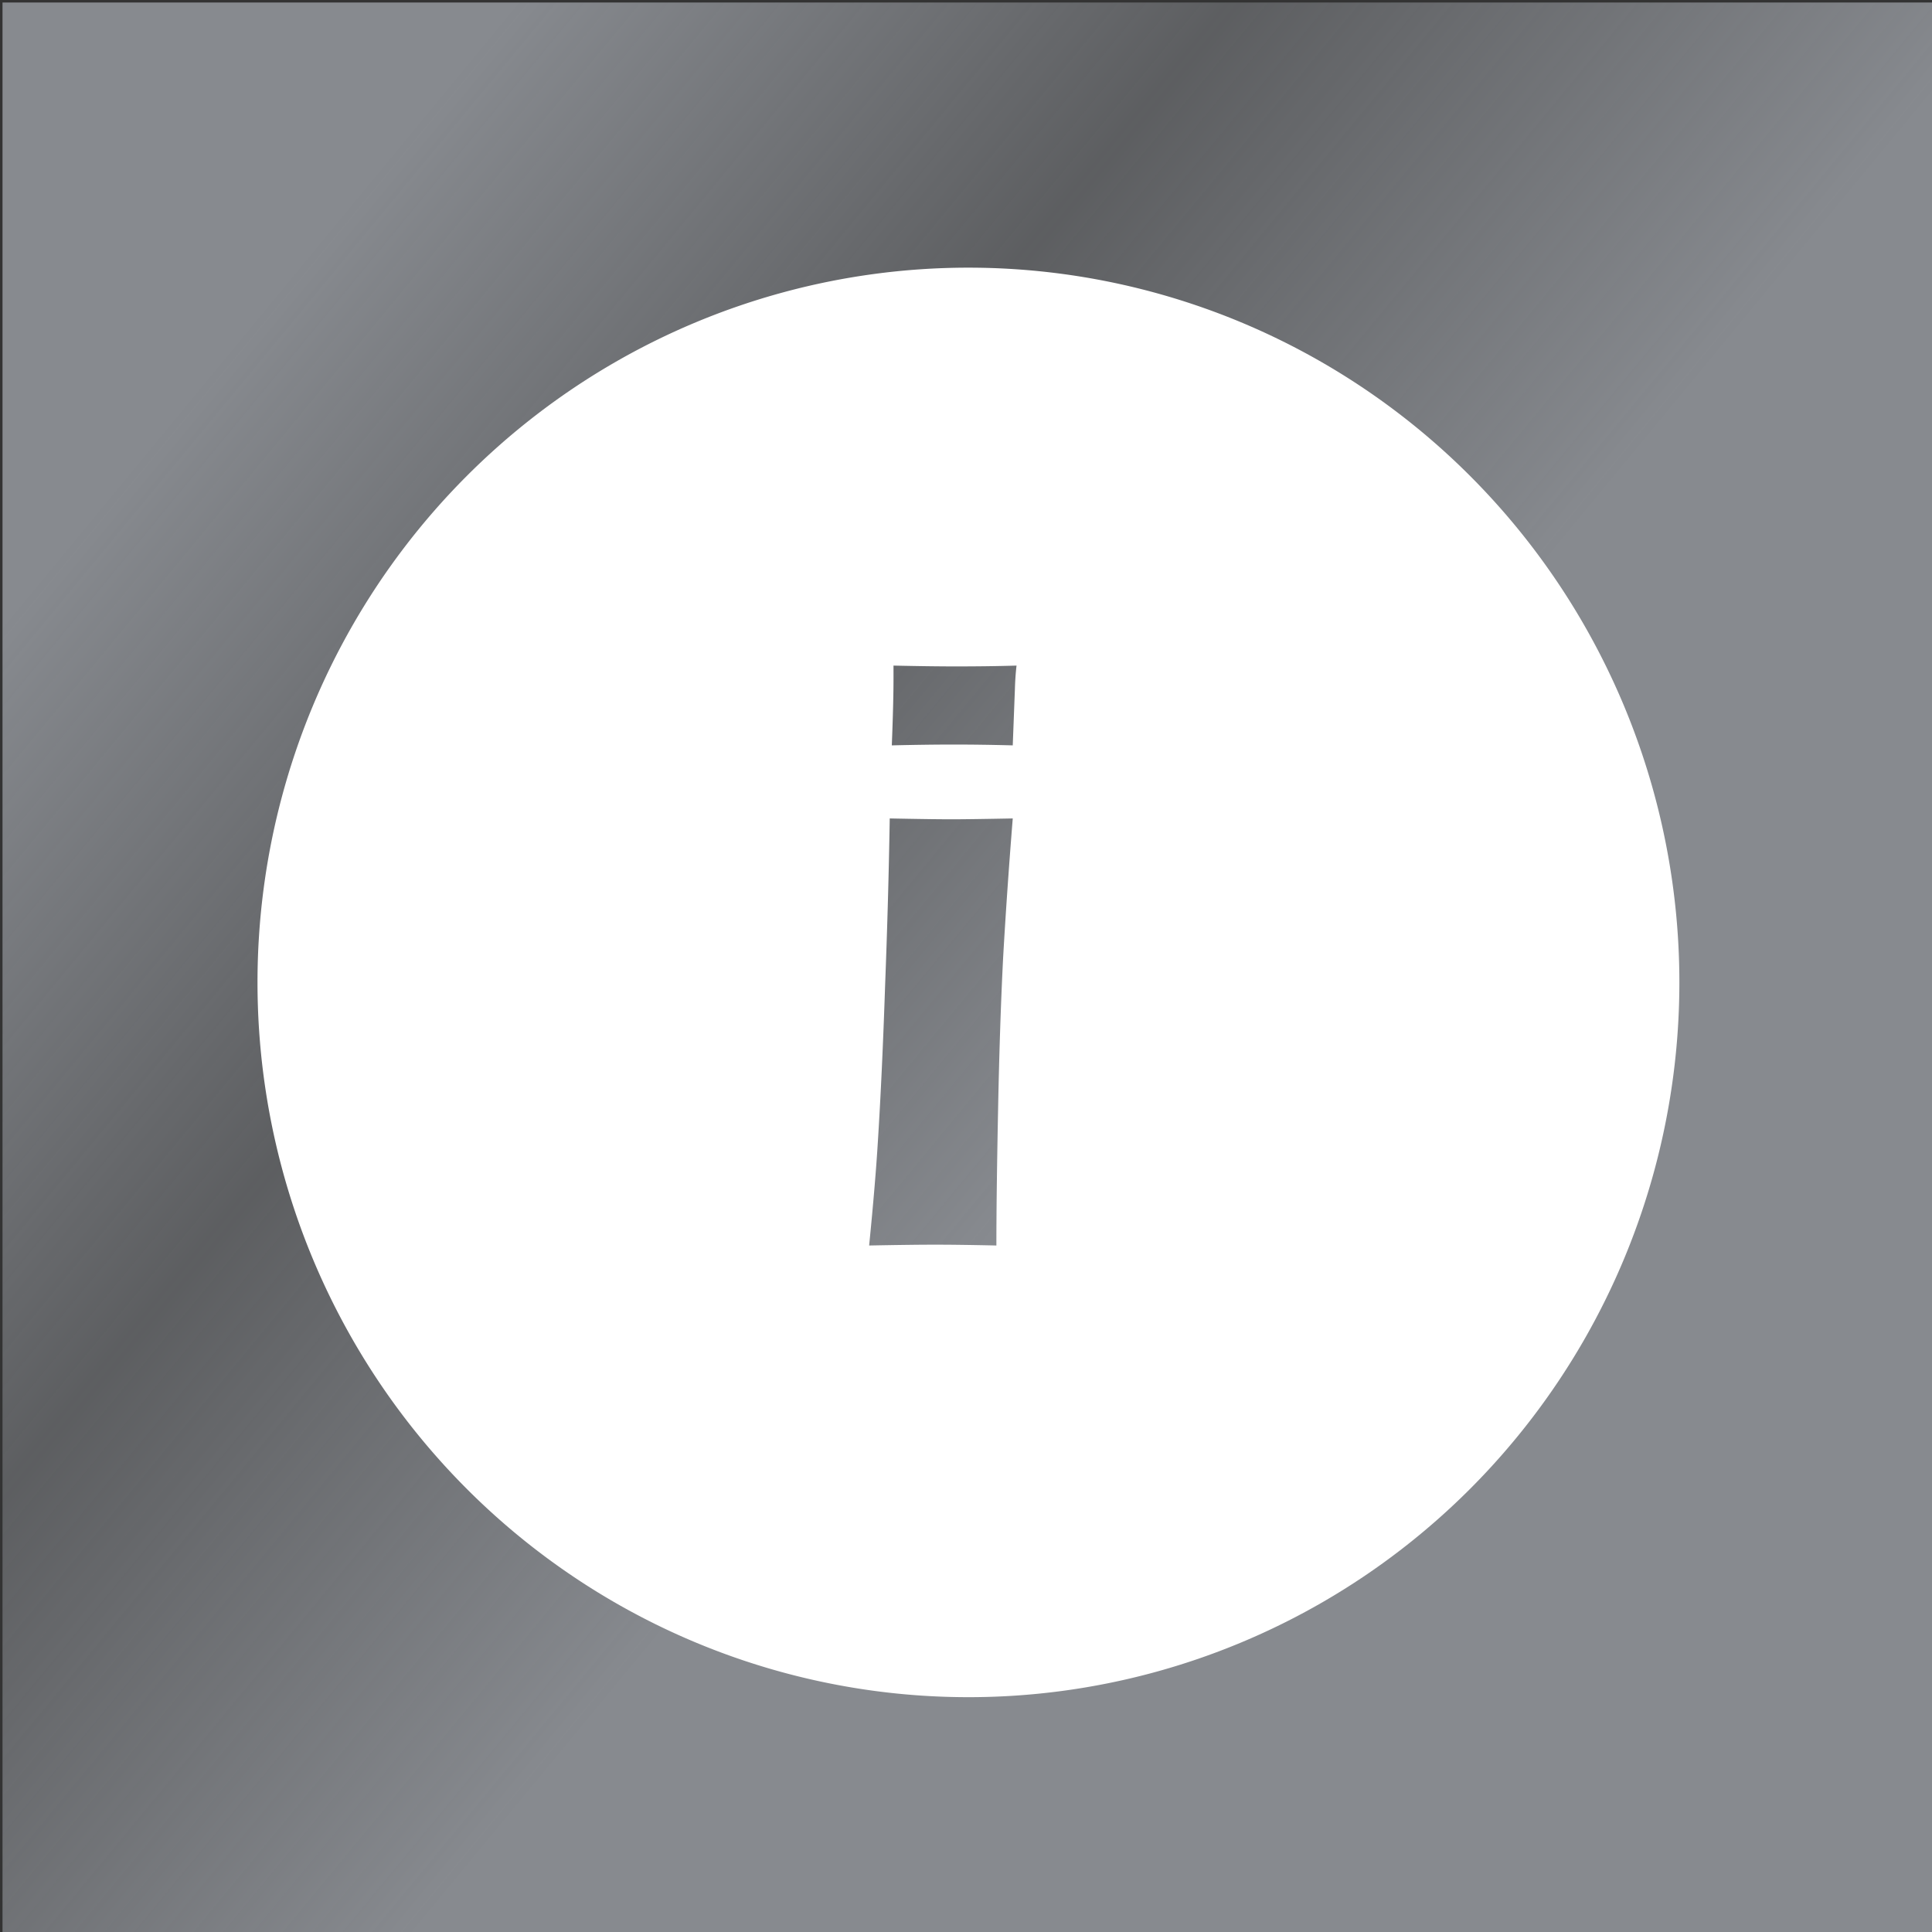 <?xml version="1.0" encoding="UTF-8" standalone="no"?>
<svg
   xmlns:dc="http://purl.org/dc/elements/1.1/"
   xmlns:cc="http://creativecommons.org/ns#"
   xmlns:rdf="http://www.w3.org/1999/02/22-rdf-syntax-ns#"
   xmlns:svg="http://www.w3.org/2000/svg"
   xmlns="http://www.w3.org/2000/svg"
   xmlns:xlink="http://www.w3.org/1999/xlink"
   xmlns:sodipodi="http://sodipodi.sourceforge.net/DTD/sodipodi-0.dtd"
   xmlns:inkscape="http://www.inkscape.org/namespaces/inkscape"
   width="1in"
   height="1in"
   viewBox="0 0 25.4 25.4"
   version="1.1"
   id="svg16"
   inkscape:version="1.0.2-2 (e86c870879, 2021-01-15)"
   sodipodi:docname="Information.svg">
  <rect x="0" y="0" width="25.4" height="25.4" fill="#333333" stroke="none"/>
  <defs
     id="defs10">
    <rect
       x="-10.724"
       y="6.782"
       width="18.442"
       height="15.702"
       id="rect866" />
    <rect
       x="2.205"
       y="2.639"
       width="22.384"
       height="21.782"
       id="rect841" />
    <linearGradient
       inkscape:collect="always"
       id="linearGradient857">
      <stop
         style="stop-color:#878a8f;stop-opacity:1"
         offset="0"
         id="stop855" />
      <stop
         style="stop-color:#878a8f;stop-opacity:0.498;"
         offset="0.481"
         id="stop863" />
      <stop
         style="stop-color:#878a8f;stop-opacity:0.745;"
         offset="0.741"
         id="stop865" />
      <stop
         style="stop-color:#878a8f;stop-opacity:1;"
         offset="1"
         id="stop853" />
    </linearGradient>
    <linearGradient
       inkscape:collect="always"
       xlink:href="#linearGradient857"
       id="linearGradient859"
       x1="3.207"
       y1="2.572"
       x2="4.832"
       y2="5.108"
       gradientUnits="userSpaceOnUse"
       spreadMethod="pad"
       gradientTransform="matrix(3.519,0,0,6.667,-6.549,-14.666)" />
  </defs>
  <sodipodi:namedview
     id="base"
     pagecolor="#ffffff"
     bordercolor="#666666"
     borderopacity="1.0"
     inkscape:pageopacity="0.0"
     inkscape:pageshadow="2"
     inkscape:zoom="7.9195959"
     inkscape:cx="33.502029"
     inkscape:cy="49.548856"
     inkscape:document-units="in"
     inkscape:current-layer="layer1"
     inkscape:document-rotation="0"
     showgrid="false"
     units="in"
     inkscape:window-width="1920"
     inkscape:window-height="986"
     inkscape:window-x="-11"
     inkscape:window-y="-11"
     inkscape:window-maximized="1"
     inkscape:snap-grids="false" />
  <g
     inkscape:label="Layer 1"
     inkscape:groupmode="layer"
     id="layer1"
     style="display:inline">
    <rect
       style="fill:url(#linearGradient859);fill-opacity:1;fill-rule:evenodd;stroke-width:1.281"
       id="rect26"
       width="25.391"
       height="25.391"
       x="0.033"
       y="0.033" />
    <path
       id="path837"
       style="fill:#ffffff;stroke:#ffffff;stroke-width:0;stroke-linejoin:round;stroke-miterlimit:4;stroke-dasharray:none"
       d="M 48.002 13.279 A 35.271 35.46 0 0 0 12.775 48.74 A 35.271 35.46 0 0 0 48.045 84.199 A 35.271 35.46 0 0 0 83.316 48.74 A 35.271 35.46 0 0 0 48.045 13.279 A 35.271 35.46 0 0 0 48.002 13.279 z M 44.328 33.021 C 45.592 33.049 46.62 33.062 47.412 33.062 C 48.495 33.062 49.501 33.049 50.432 33.021 C 50.39 33.369 50.363 33.765 50.35 34.209 L 50.244 36.979 C 49.189 36.951 48.217 36.938 47.328 36.938 C 46.439 36.938 45.411 36.951 44.244 36.979 C 44.3 35.548 44.328 34.451 44.328 33.688 L 44.328 33.021 z M 44.141 40.604 C 45.502 40.631 46.523 40.646 47.203 40.646 C 47.828 40.646 48.841 40.631 50.244 40.604 C 50.05 43.02 49.891 45.327 49.766 47.521 C 49.655 49.716 49.571 52.229 49.516 55.062 C 49.46 57.896 49.432 60.138 49.432 61.791 C 48.168 61.763 47.155 61.75 46.391 61.75 C 45.668 61.75 44.577 61.763 43.119 61.791 C 43.327 59.708 43.473 57.965 43.557 56.562 C 43.696 54.34 43.815 51.778 43.912 48.875 C 44.023 45.972 44.099 43.215 44.141 40.604 z "
       transform="scale(0.265)" />
  </g>
</svg>
